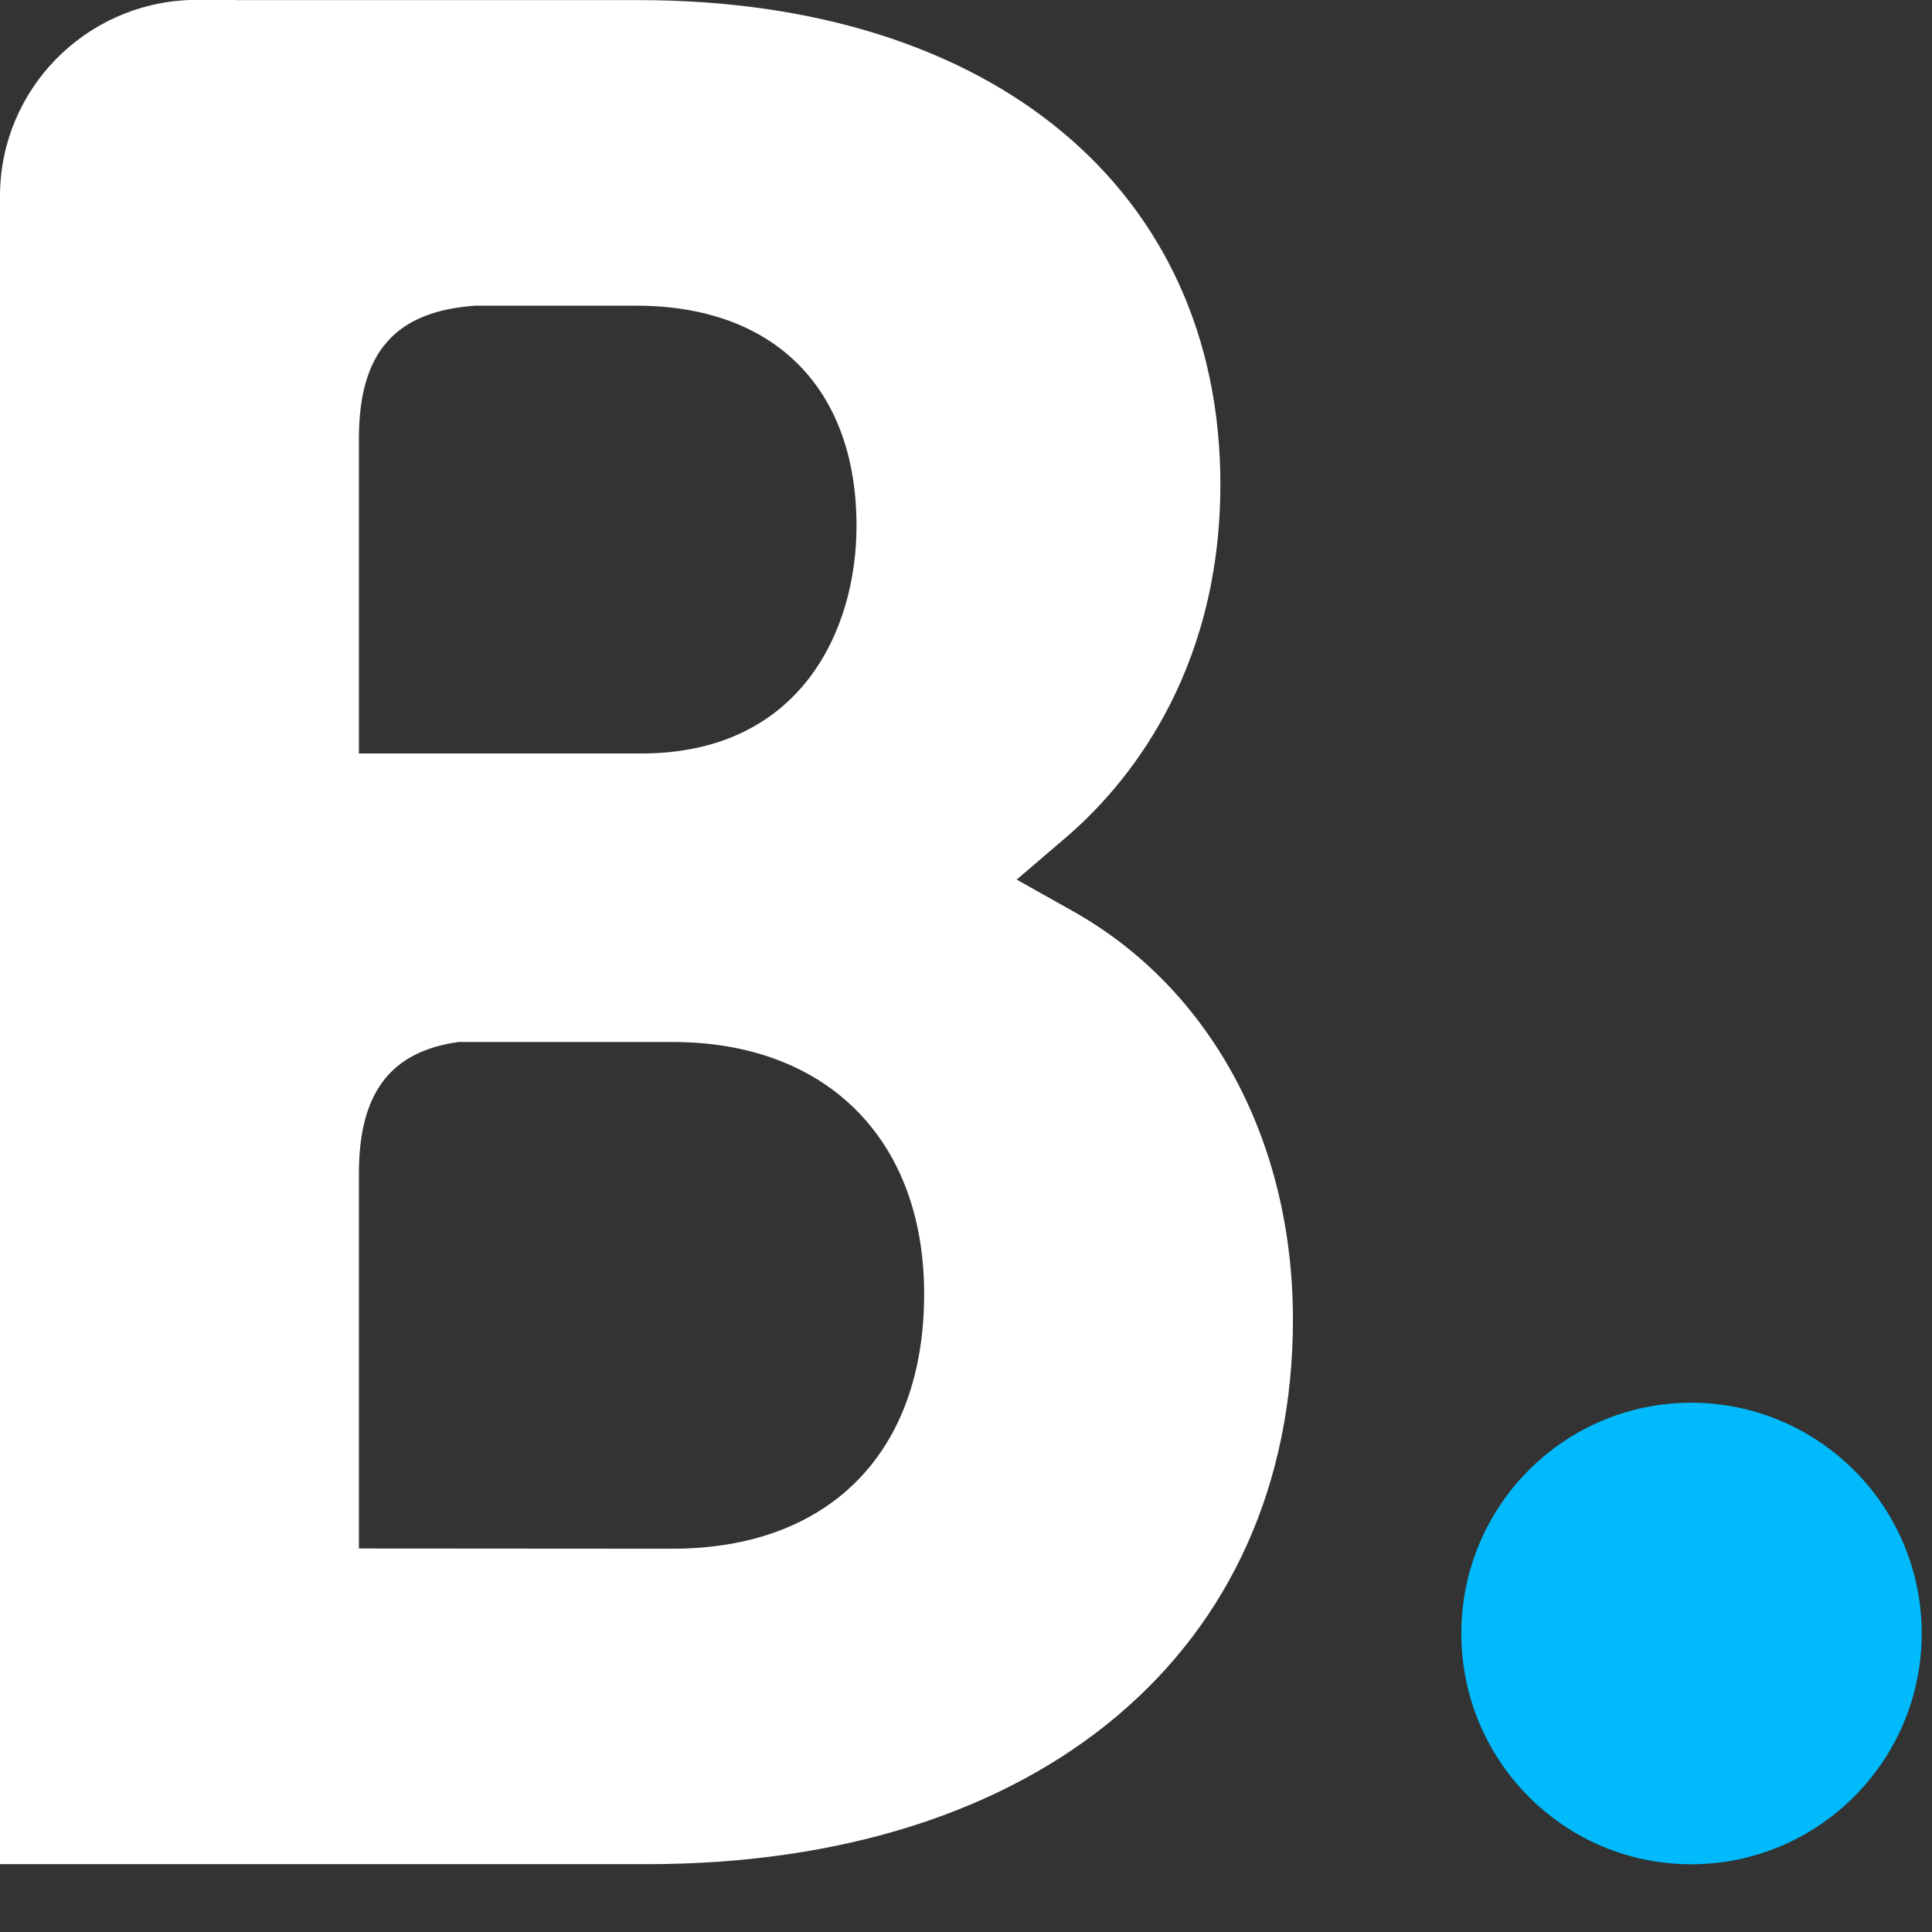 <svg width="18" height="18" viewBox="0 0 18 18" fill="none" xmlns="http://www.w3.org/2000/svg">
<rect x="0" y="0" width="18" height="18" fill="#333333" stroke="none"/>
<path d="M6.268 14.429L3.344 14.427V10.932C3.344 10.186 3.634 9.797 4.273 9.708H6.268C7.69 9.708 8.61 10.605 8.61 12.056C8.61 13.546 7.713 14.428 6.268 14.429ZM3.344 5.005V4.085C3.344 3.28 3.685 2.898 4.432 2.848H5.928C7.211 2.848 7.98 3.615 7.98 4.9C7.98 5.878 7.453 7.02 5.975 7.02H3.344V5.005ZM10.001 8.492L9.472 8.195L9.934 7.8C10.471 7.339 11.37 6.301 11.37 4.511C11.37 1.77 9.243 0.001 5.952 0.001H2.195V0H1.767C0.792 0.036 0.01 0.83 0 1.81V17.368H6.026C9.685 17.368 12.046 15.377 12.046 12.293C12.046 10.633 11.283 9.214 10.001 8.492Z" fill="white"/>
<path d="M13.615 15.219C13.615 14.03 14.574 13.069 15.756 13.069C16.94 13.069 17.904 14.03 17.904 15.219C17.904 16.406 16.94 17.369 15.756 17.369C14.574 17.369 13.615 16.406 13.615 15.219Z" fill="#00BAFC"/>
</svg>
